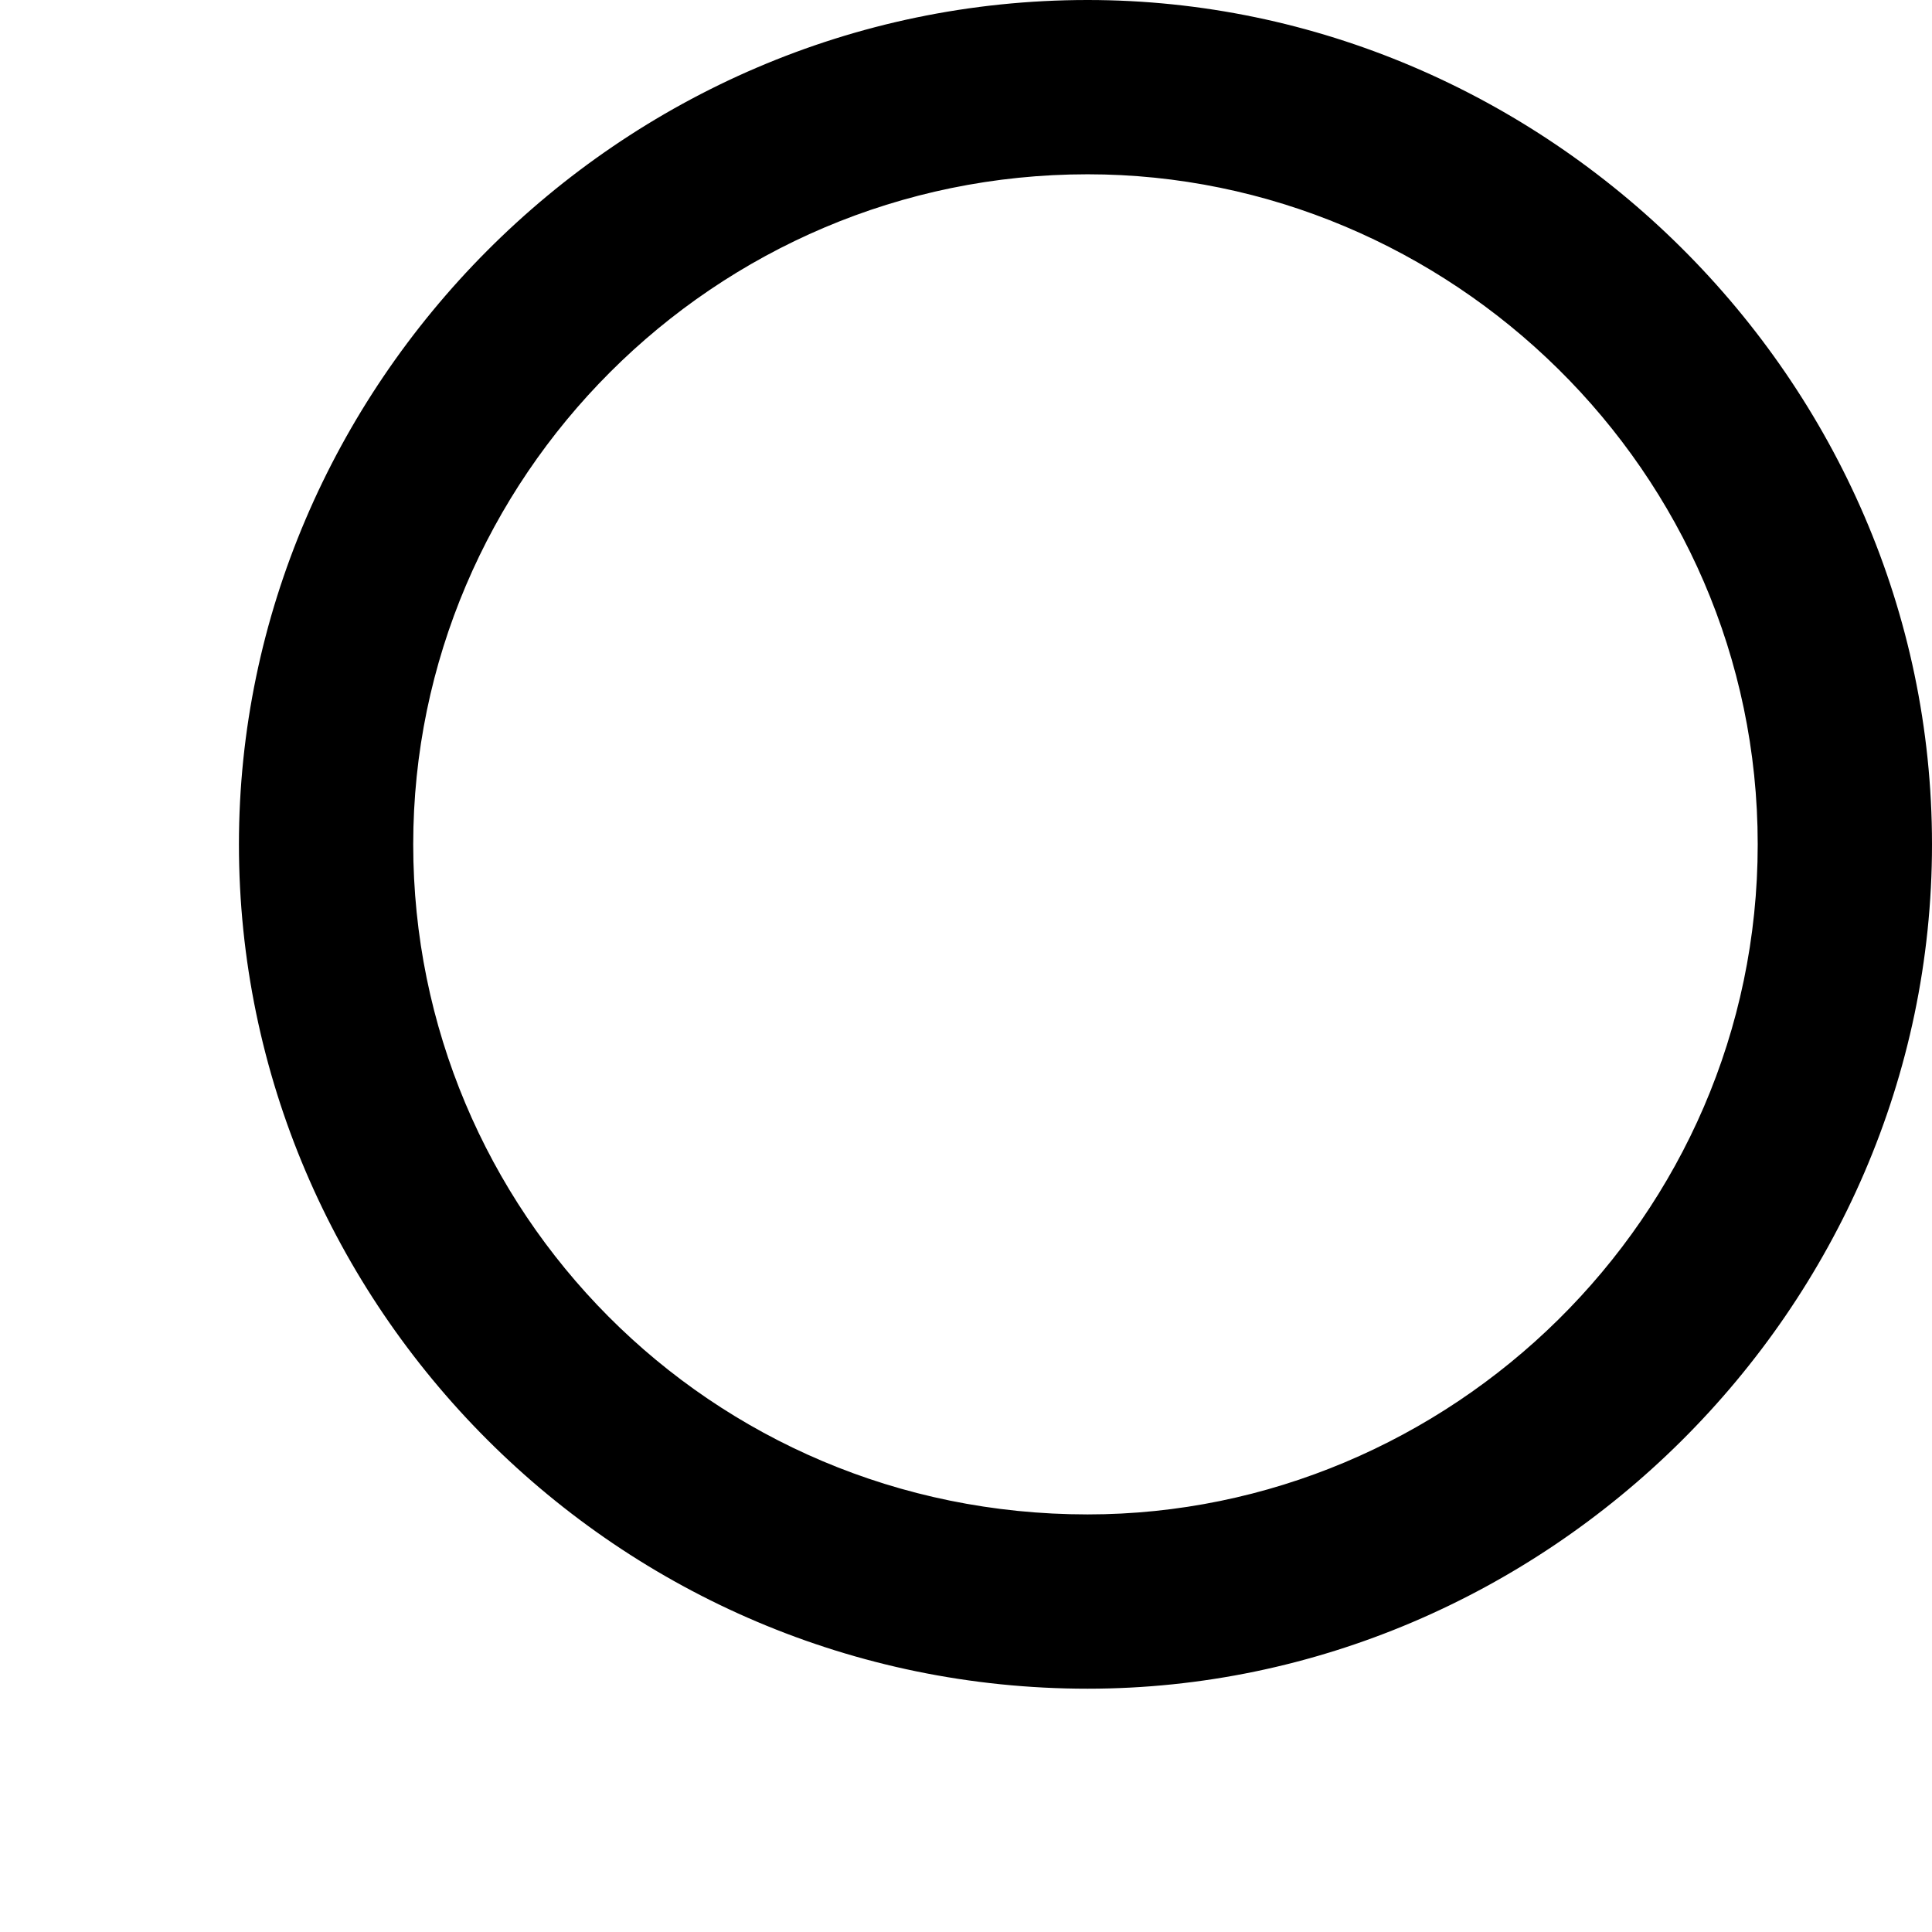 <?xml version='1.0' encoding='UTF-8'?>
<!-- This file was generated by dvisvgm 1.15.1 -->
<svg height='5.55pt' version='1.1' viewBox='61.768 58.341 4.423 4.423' width='5.55pt' xmlns='http://www.w3.org/2000/svg' xmlns:xlink='http://www.w3.org/1999/xlink'>
<defs>
<path d='m4.423 -2.491c0 -1.066 -0.887 -1.933 -1.933 -1.933c-1.076 0 -1.943 0.887 -1.943 1.933c0 1.056 0.867 1.933 1.943 1.933c1.046 0 1.933 -0.867 1.933 -1.933zm-1.933 1.534c-0.867 0 -1.544 -0.697 -1.544 -1.534s0.687 -1.534 1.544 -1.534c0.827 0 1.534 0.677 1.534 1.534s-0.707 1.534 -1.534 1.534z' id='g0-14'/>
</defs>
<g id='page1'>
<use x='61.768' xlink:href='#g0-14' y='62.765'/>
</g>
</svg>

